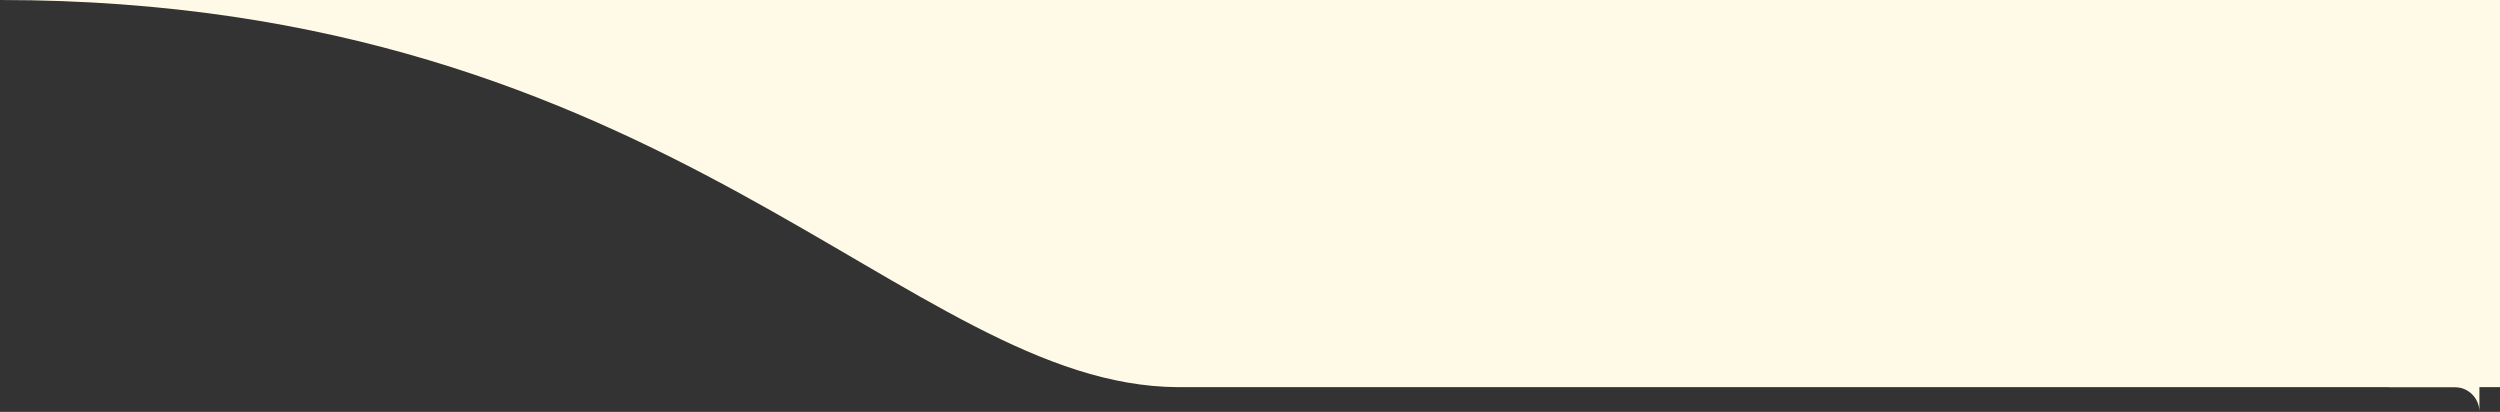 <svg width="607" height="100" viewBox="0 0 607 100" fill="none" xmlns="http://www.w3.org/2000/svg">
<rect x="0" y="0" width="607" height="100" fill="#333333" stroke="none"/>
<g clip-path="url(#clip0_25_2)">
<path d="M607 94L286 94C220.373 93.662 163 1.42499e-05 0 0L607 5.30656e-05V94Z" fill="#FFF9E7"/>
<path d="M602 100C602 96.686 599.314 94 596 94H580V93H602V100Z" fill="#FFF9E7"/>
</g>
<defs>
<clipPath id="clip0_25_2">
<rect width="607" height="100" fill="white"/>
</clipPath>
</defs>
</svg>
